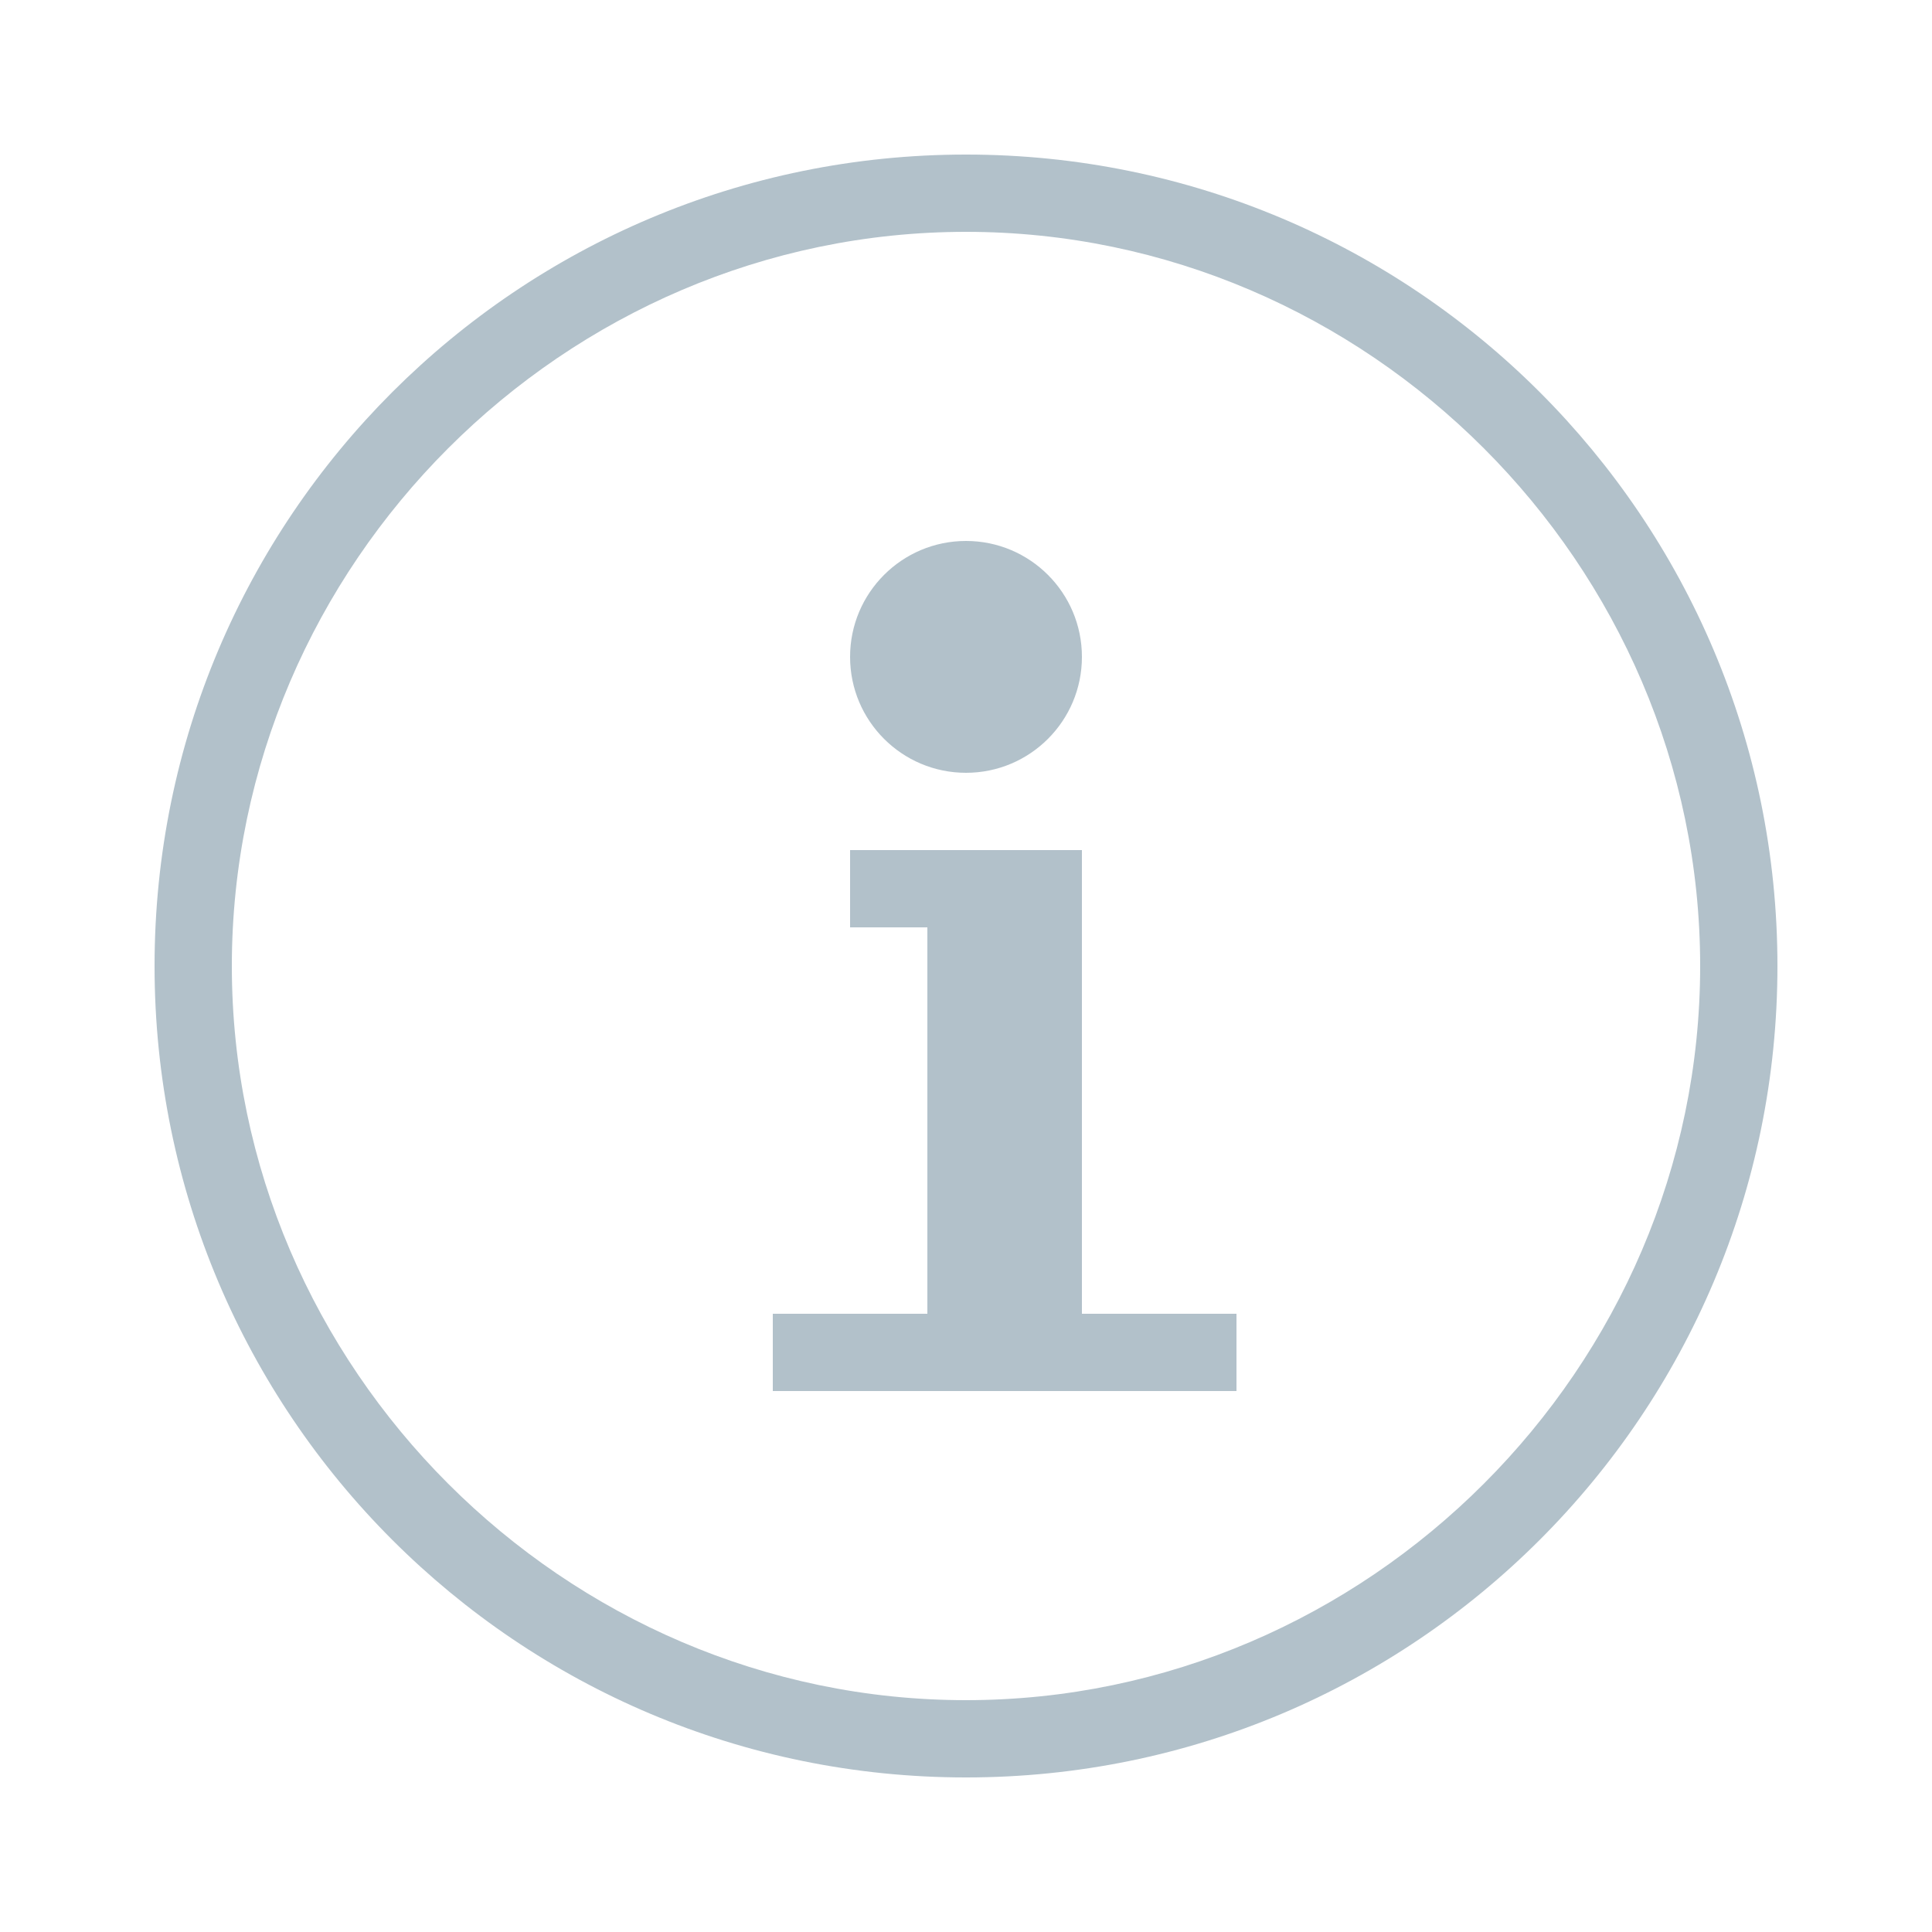 <?xml version="1.0" encoding="utf-8"?>
<!-- Generator: Adobe Illustrator 22.1.0, SVG Export Plug-In . SVG Version: 6.00 Build 0)  -->
<!DOCTYPE svg PUBLIC "-//W3C//DTD SVG 1.1//EN" "http://www.w3.org/Graphics/SVG/1.1/DTD/svg11.dtd">
<svg version="1.1" xmlns="http://www.w3.org/2000/svg" xmlns:xlink="http://www.w3.org/1999/xlink" x="0px" y="0px"
	 viewBox="0 0 25 25" enable-background="new 0 0 25 25" xml:space="preserve">
<g id="Layer_1">
</g>
<g id="Layer_2">
	<g>
		<path fill="#B2C1CA" d="M12.5,3c5.2,0,9.5,4.3,9.5,9.5S17.7,22,12.5,22S3,17.7,3,12.5S7.3,3,12.5,3 M12.5,2C6.7,2,2,6.7,2,12.5
			S6.7,23,12.5,23C18.3,23,23,18.3,23,12.5S18.3,2,12.5,2L12.5,2z"/>
	</g>
	<g>
		<circle fill="#B2C1CA" cx="12.5" cy="8.5" r="1.5"/>
	</g>
	<g>
		<polygon fill-rule="evenodd" clip-rule="evenodd" fill="#B2C1CA" points="14,17 14,11 13,11 12,11 11,11 11,12 12,12 12,17 10,17 
			10,18 16,18 16,17 		"/>
	</g>
</g>
</svg>
